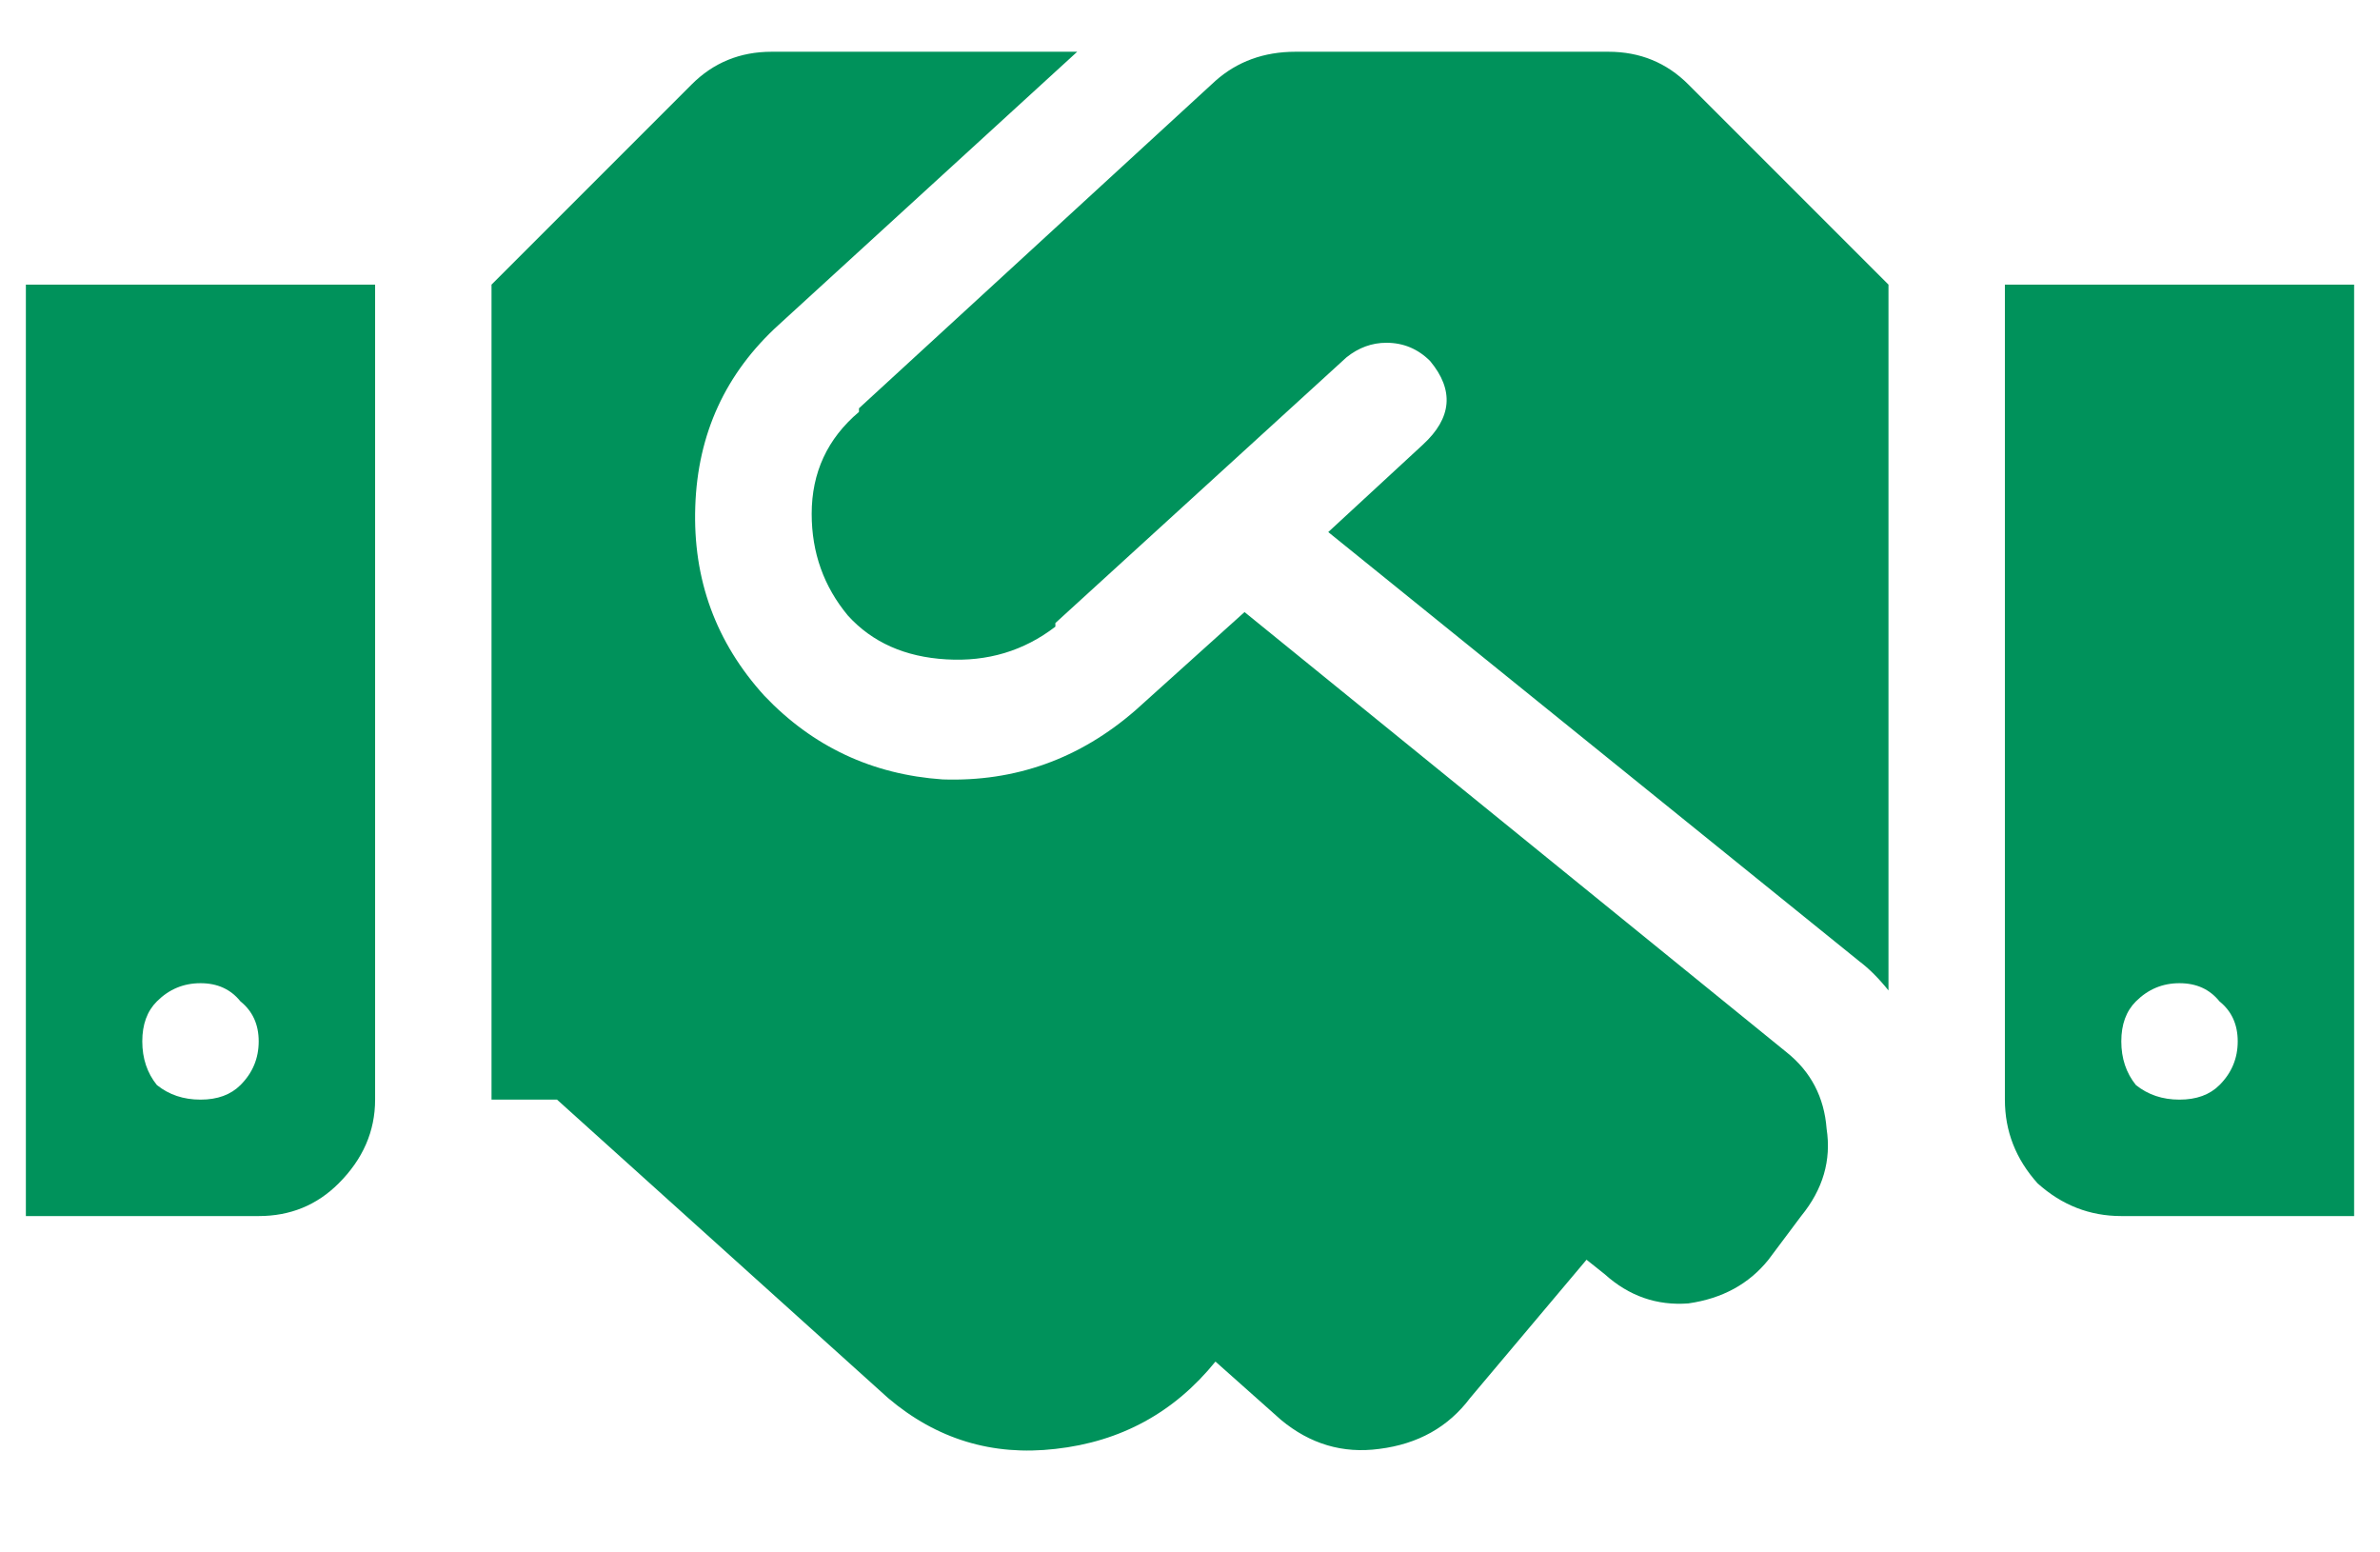 <svg width="23" height="15" viewBox="0 0 23 15" fill="#00925B" xmlns="http://www.w3.org/2000/svg">
<path d="M15.543 0.5C15.848 0.5 16.105 0.605 16.316 0.816L18.25 2.75V9.57C18.156 9.453 18.062 9.359 17.969 9.289L12.836 5.141L13.75 4.297C14.031 4.039 14.055 3.77 13.82 3.488C13.703 3.371 13.562 3.312 13.398 3.312C13.258 3.312 13.129 3.359 13.012 3.453L10.199 6.02V6.055C9.895 6.289 9.543 6.395 9.145 6.371C8.746 6.348 8.43 6.207 8.195 5.949C7.961 5.668 7.844 5.34 7.844 4.965C7.844 4.566 7.996 4.238 8.301 3.98V3.945L11.746 0.781C11.957 0.594 12.215 0.5 12.52 0.5H15.543ZM19.375 2.75H22.75V11.75H20.5C20.195 11.75 19.926 11.645 19.691 11.434C19.48 11.199 19.375 10.93 19.375 10.625V2.75ZM20.641 10.484C20.758 10.578 20.898 10.625 21.062 10.625C21.227 10.625 21.355 10.578 21.449 10.484C21.566 10.367 21.625 10.227 21.625 10.062C21.625 9.898 21.566 9.77 21.449 9.676C21.355 9.559 21.227 9.5 21.062 9.5C20.898 9.5 20.758 9.559 20.641 9.676C20.547 9.77 20.5 9.898 20.5 10.062C20.5 10.227 20.547 10.367 20.641 10.484ZM0.25 11.75V2.75H3.625V10.625C3.625 10.93 3.508 11.199 3.273 11.434C3.062 11.645 2.805 11.75 2.5 11.75H0.25ZM2.324 9.676C2.23 9.559 2.102 9.5 1.938 9.5C1.773 9.5 1.633 9.559 1.516 9.676C1.422 9.77 1.375 9.898 1.375 10.062C1.375 10.227 1.422 10.367 1.516 10.484C1.633 10.578 1.773 10.625 1.938 10.625C2.102 10.625 2.23 10.578 2.324 10.484C2.441 10.367 2.5 10.227 2.5 10.062C2.5 9.898 2.441 9.77 2.324 9.676ZM17.266 10.168C17.5 10.355 17.629 10.602 17.652 10.906C17.699 11.211 17.617 11.492 17.406 11.75L17.09 12.172C16.902 12.406 16.645 12.547 16.316 12.594C16.012 12.617 15.742 12.523 15.508 12.312L15.332 12.172L14.207 13.508C13.996 13.789 13.703 13.953 13.328 14C12.977 14.047 12.66 13.953 12.379 13.719L11.746 13.156C11.348 13.648 10.832 13.93 10.199 14C9.59 14.07 9.051 13.906 8.582 13.508L5.383 10.625H4.75V2.75L6.684 0.816C6.895 0.605 7.152 0.5 7.457 0.5H10.41L7.527 3.137C7.012 3.605 6.742 4.191 6.719 4.895C6.695 5.598 6.918 6.207 7.387 6.723C7.855 7.215 8.43 7.484 9.109 7.531C9.812 7.555 10.434 7.332 10.973 6.863L12.027 5.914L17.266 10.168Z" fill="#00925B"/>
</svg>
